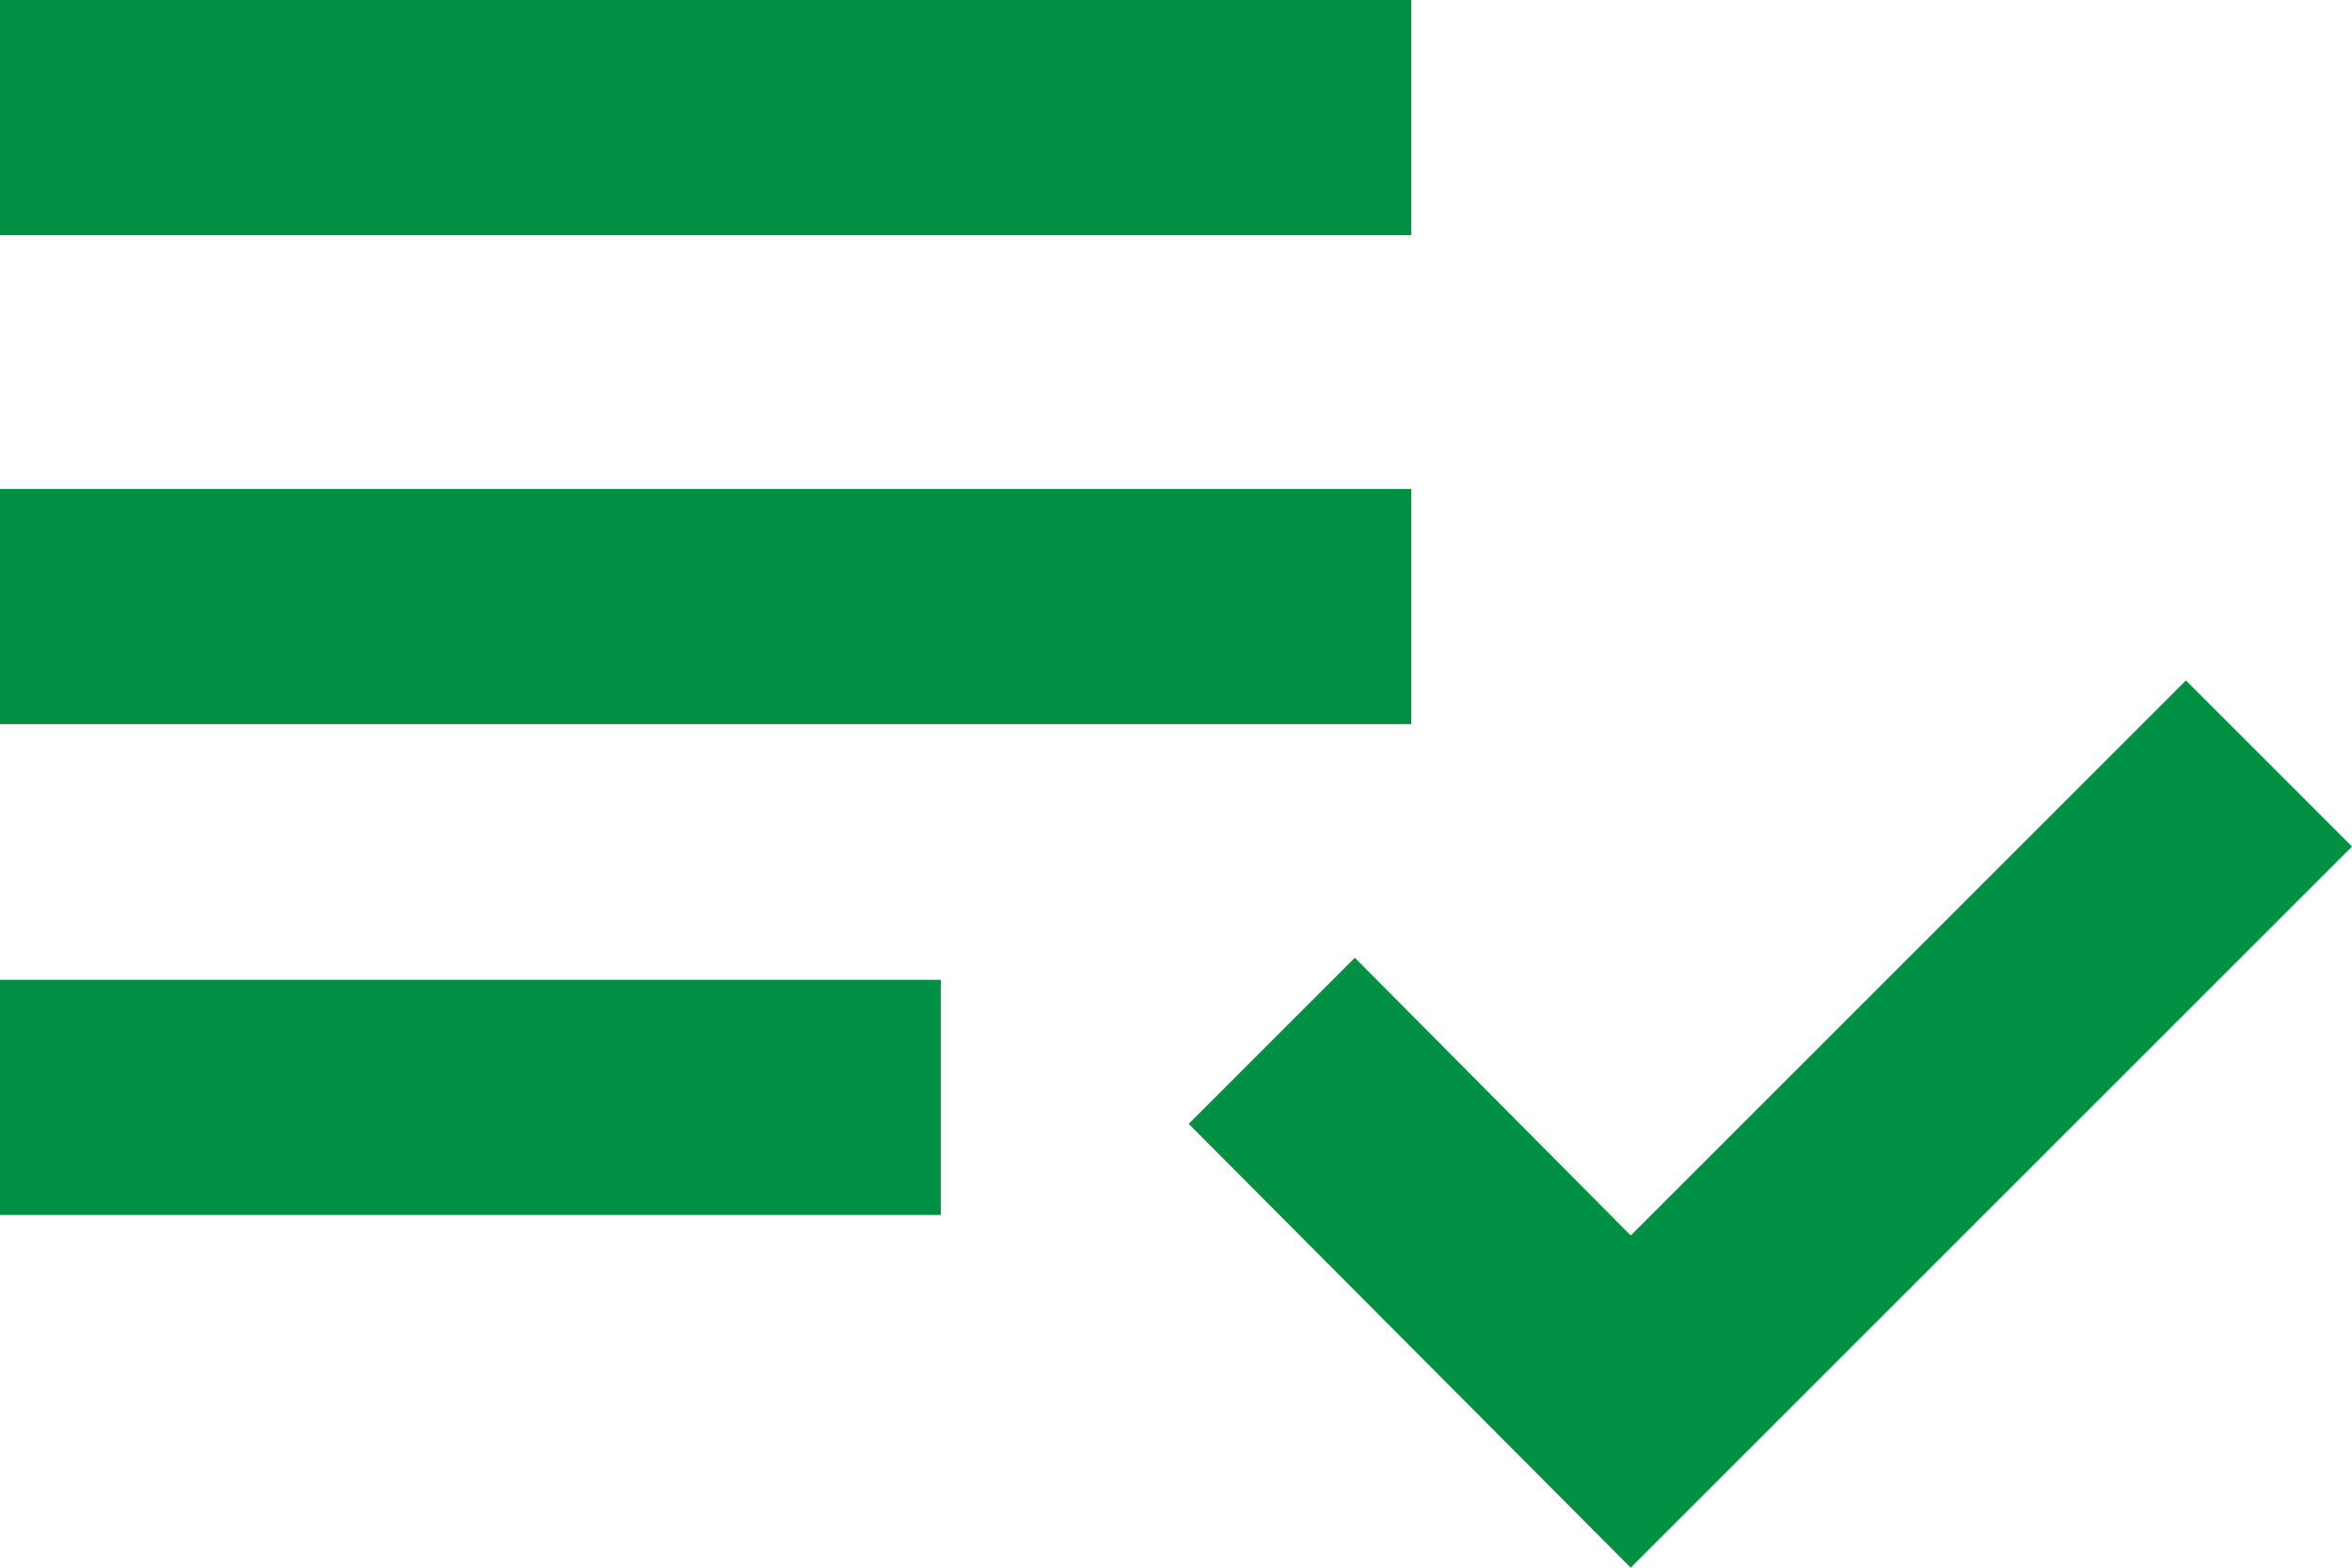 <?xml version="1.0" encoding="UTF-8"?>
<svg id="_レイヤー_2" data-name="レイヤー 2" xmlns="http://www.w3.org/2000/svg" viewBox="0 0 63 42">
  <defs>
    <style>
      .cls-1 {
        fill: #009043;
      }
    </style>
  </defs>
  <g id="_レイヤー_1-2" data-name="レイヤー 1">
    <g>
      <polygon class="cls-1" points="58.55 18.23 43.68 33.1 36.29 25.66 31.84 30.11 43.68 42 63 22.68 58.55 18.23"/>
      <rect class="cls-1" width="37.8" height="6.3"/>
      <rect class="cls-1" y="26.25" width="25.2" height="6.3"/>
      <rect class="cls-1" y="13.1" width="37.8" height="6.3"/>
    </g>
  </g>
</svg>